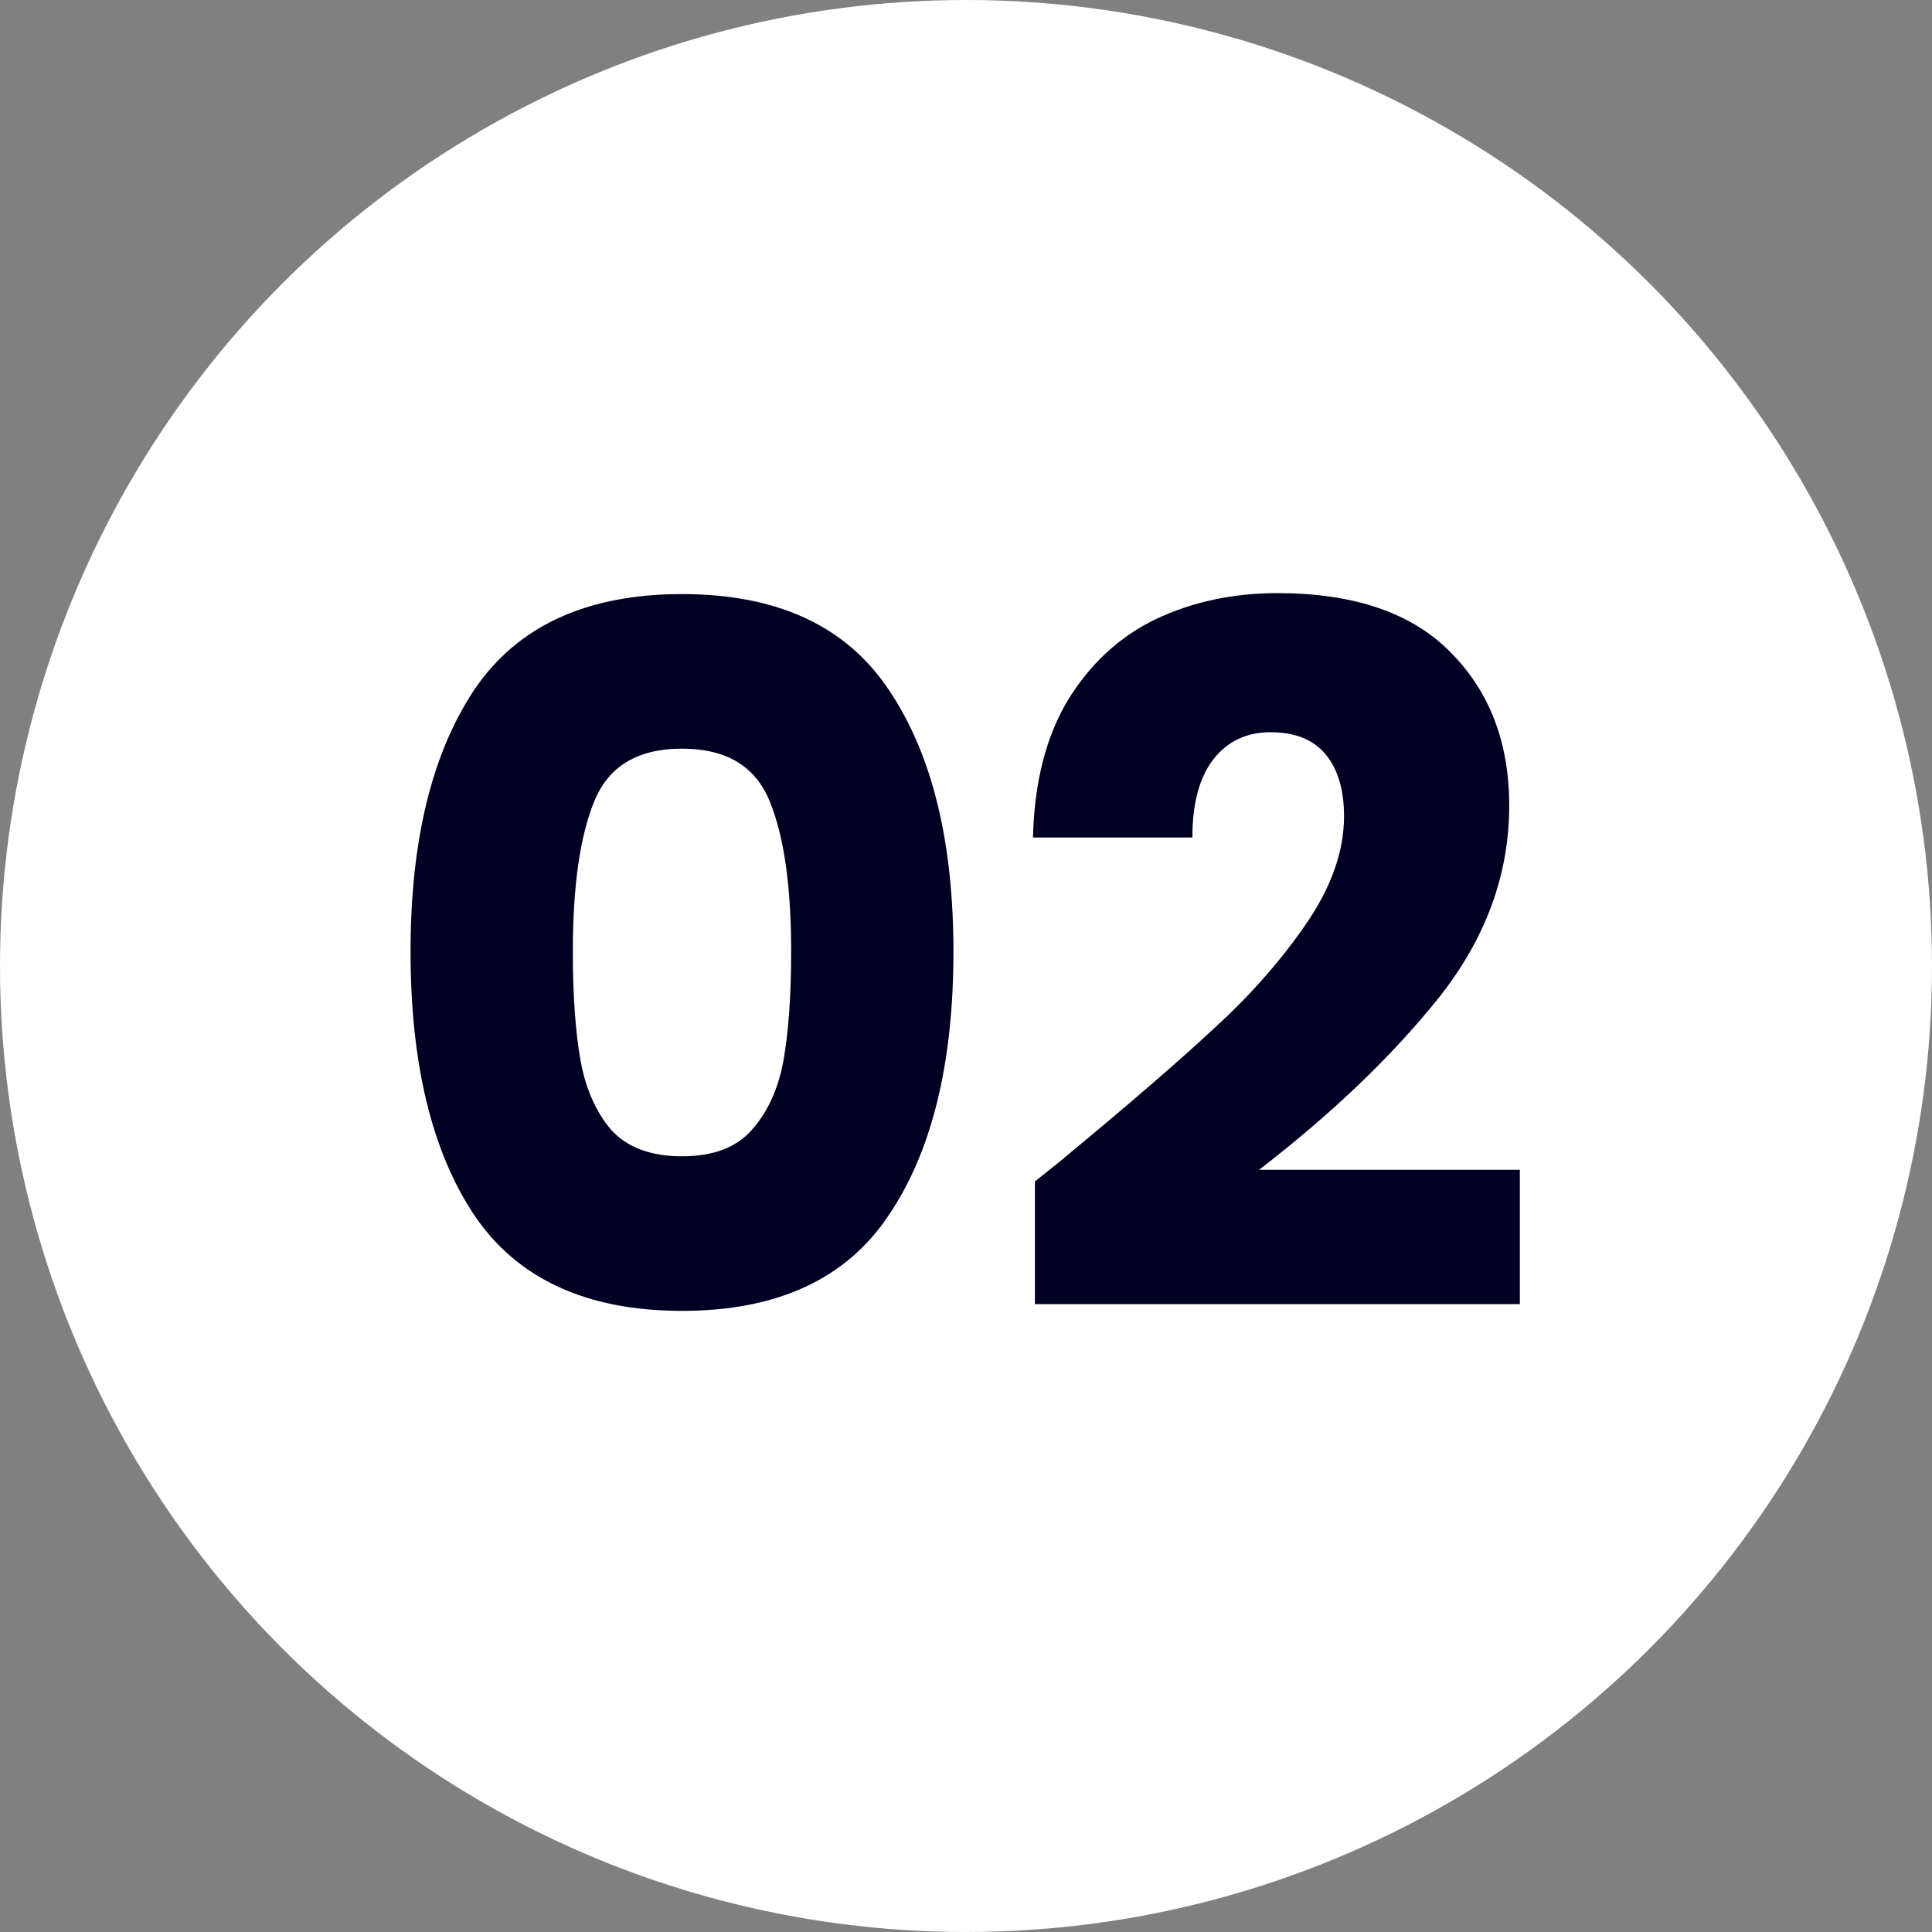 <?xml version="1.0" encoding="UTF-8"?>
<svg xmlns="http://www.w3.org/2000/svg" width="100" height="100" viewBox="0 0 100 100" fill="none">
  <rect x="0" y="0" width="100" height="100" fill="#808080" stroke="none"/>
  <circle cx="50" cy="50" r="50" fill="white"></circle>
  <path d="M21.25 49.25C21.25 43.517 22.35 39 24.55 35.7C26.783 32.4 30.367 30.75 35.3 30.75C40.233 30.75 43.8 32.4 46 35.7C48.233 39 49.35 43.517 49.35 49.25C49.35 55.05 48.233 59.6 46 62.9C43.8 66.2 40.233 67.85 35.3 67.85C30.367 67.85 26.783 66.2 24.55 62.9C22.35 59.6 21.25 55.05 21.25 49.25ZM40.95 49.25C40.95 45.883 40.583 43.3 39.85 41.5C39.117 39.667 37.6 38.75 35.3 38.75C33 38.75 31.483 39.667 30.75 41.5C30.017 43.3 29.65 45.883 29.65 49.25C29.65 51.517 29.783 53.4 30.05 54.9C30.317 56.367 30.85 57.567 31.65 58.5C32.483 59.4 33.7 59.85 35.3 59.85C36.9 59.85 38.1 59.4 38.9 58.5C39.733 57.567 40.283 56.367 40.55 54.9C40.817 53.4 40.95 51.517 40.95 49.25ZM53.567 61.15C54.7 60.25 55.217 59.833 55.117 59.9C58.384 57.2 60.95 54.983 62.817 53.25C64.717 51.517 66.317 49.7 67.617 47.8C68.917 45.9 69.567 44.05 69.567 42.25C69.567 40.883 69.251 39.817 68.617 39.05C67.984 38.283 67.034 37.9 65.767 37.9C64.501 37.9 63.501 38.383 62.767 39.35C62.067 40.283 61.717 41.617 61.717 43.35H53.467C53.534 40.517 54.134 38.15 55.267 36.25C56.434 34.35 57.95 32.95 59.817 32.05C61.717 31.15 63.817 30.7 66.117 30.7C70.084 30.7 73.067 31.717 75.067 33.75C77.1 35.783 78.117 38.433 78.117 41.7C78.117 45.267 76.9 48.583 74.467 51.65C72.034 54.683 68.934 57.65 65.167 60.55H78.667V67.5H53.567V61.15Z" fill="#000022"></path>
</svg>
